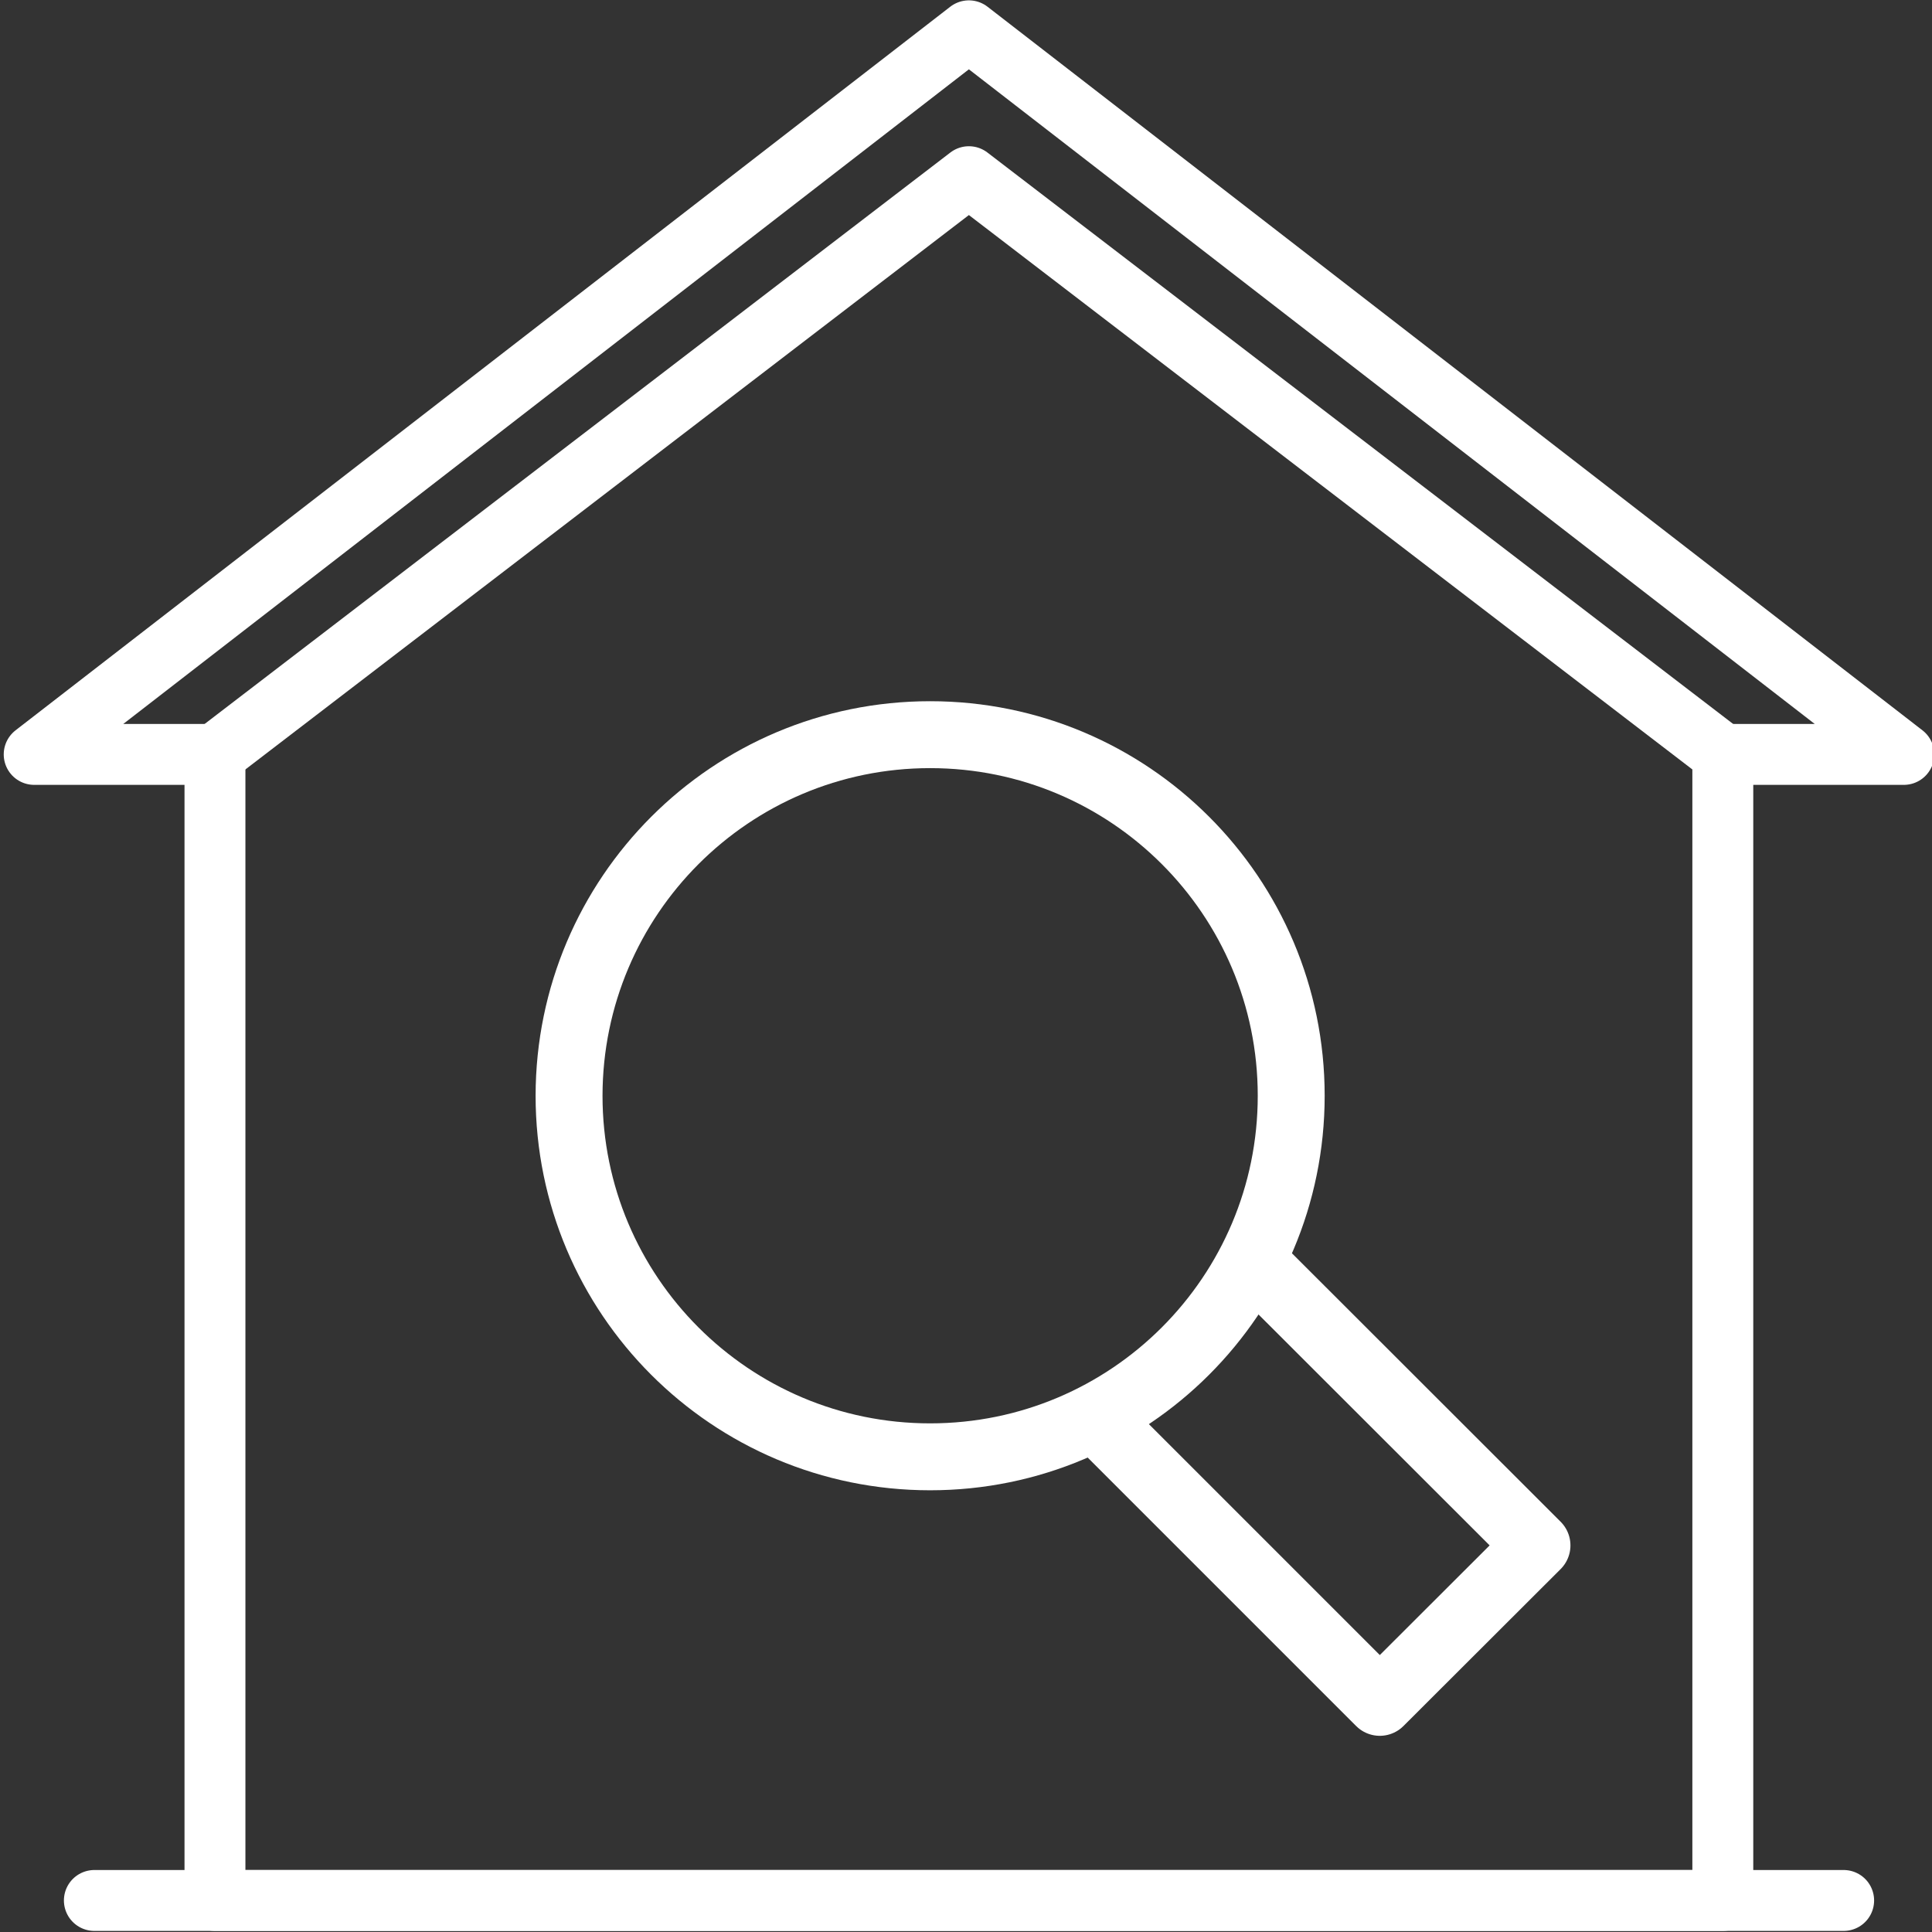 <?xml version="1.0" encoding="UTF-8"?>
<svg id="Layer_1" data-name="Layer 1" xmlns="http://www.w3.org/2000/svg" viewBox="0 0 80.26 80.26">
  <rect x="0" y="0" width="80.26" height="80.26" fill="#333333" stroke="none"/>
  <defs>
    <style>
      .cls-1 {
        stroke-width: 2.53px;
      }

      .cls-1, .cls-2 {
        fill: none;
        stroke: #fff;
        stroke-linecap: round;
        stroke-linejoin: round;
      }

      .cls-2 {
        stroke-width: 2.78px;
      }
    </style>
  </defs>
  <g id="search_home" data-name="search home">
    <polygon class="cls-1" points="79.09 31.34 71.57 31.34 71.57 78.95 40.25 78.95 8.93 78.95 8.93 31.34 1.42 31.34 40.25 1.28 79.09 31.34"/>
    <polyline class="cls-1" points="8.93 31.34 40.25 7.34 71.57 31.34"/>
    <line class="cls-1" x1="3.92" y1="78.95" x2="76.59" y2="78.95"/>
    <g>
      <path class="cls-2" d="M38.64,30.52c-8.28,0-14.99,6.71-15,15,0,8.28,6.71,15,15,15s15-6.72,15-15c0-8.29-6.72-15-15-15Z"/>
      <polyline class="cls-2" points="52.1 52.46 63.85 64.2 57.32 70.72 45.58 58.98"/>
    </g>
  </g>
</svg>